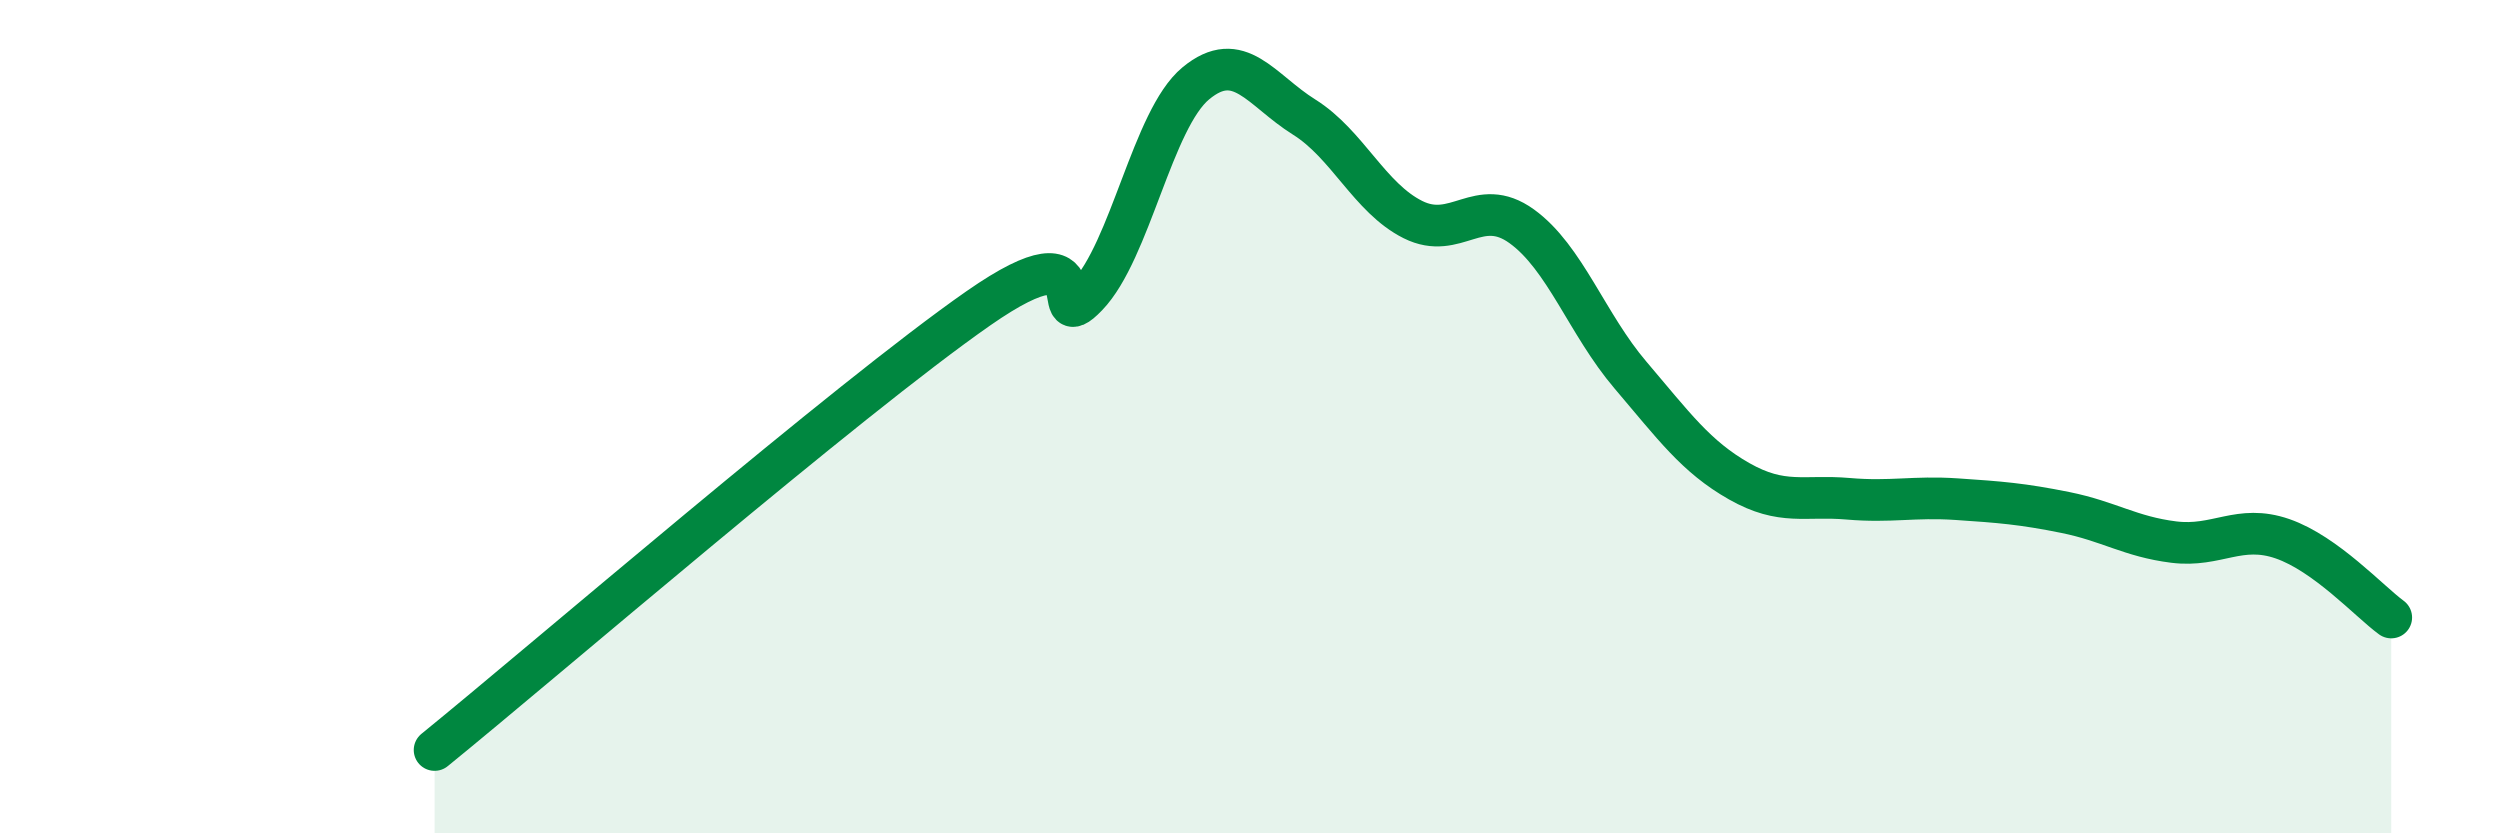 
    <svg width="60" height="20" viewBox="0 0 60 20" xmlns="http://www.w3.org/2000/svg">
      <path
        d="M 10.43,18 C 13.04,15.88 20.35,9.58 23.48,7.4 C 26.61,5.22 25.05,8.18 26.09,7.1 C 27.13,6.02 27.66,2.86 28.7,2 C 29.74,1.14 30.26,2.16 31.3,2.81 C 32.34,3.46 32.87,4.75 33.91,5.27 C 34.95,5.79 35.48,4.68 36.52,5.43 C 37.56,6.18 38.09,7.78 39.13,9 C 40.17,10.22 40.7,10.96 41.74,11.55 C 42.78,12.14 43.31,11.88 44.35,11.97 C 45.39,12.06 45.92,11.91 46.96,11.98 C 48,12.05 48.53,12.09 49.57,12.3 C 50.61,12.51 51.13,12.88 52.17,13.01 C 53.21,13.14 53.74,12.57 54.78,12.93 C 55.82,13.29 56.87,14.44 57.39,14.82L57.39 20L10.43 20Z"
        fill="#008740"
        opacity="0.1"
        stroke-linecap="round"
        stroke-linejoin="round"
      />
      <path
        d="M 10.43,18 C 13.04,15.88 20.35,9.58 23.48,7.4 C 26.61,5.22 25.05,8.18 26.09,7.1 C 27.13,6.02 27.66,2.86 28.7,2 C 29.74,1.14 30.26,2.16 31.3,2.81 C 32.34,3.46 32.87,4.75 33.91,5.27 C 34.95,5.79 35.48,4.68 36.52,5.43 C 37.56,6.18 38.09,7.78 39.13,9 C 40.17,10.22 40.7,10.96 41.74,11.55 C 42.78,12.14 43.31,11.88 44.35,11.97 C 45.39,12.06 45.92,11.91 46.96,11.98 C 48,12.05 48.53,12.09 49.57,12.3 C 50.61,12.51 51.13,12.88 52.17,13.01 C 53.21,13.14 53.74,12.57 54.78,12.93 C 55.82,13.29 56.87,14.44 57.39,14.82"
        stroke="#008740"
        stroke-width="1"
        fill="none"
        stroke-linecap="round"
        stroke-linejoin="round"
      />
    </svg>
  